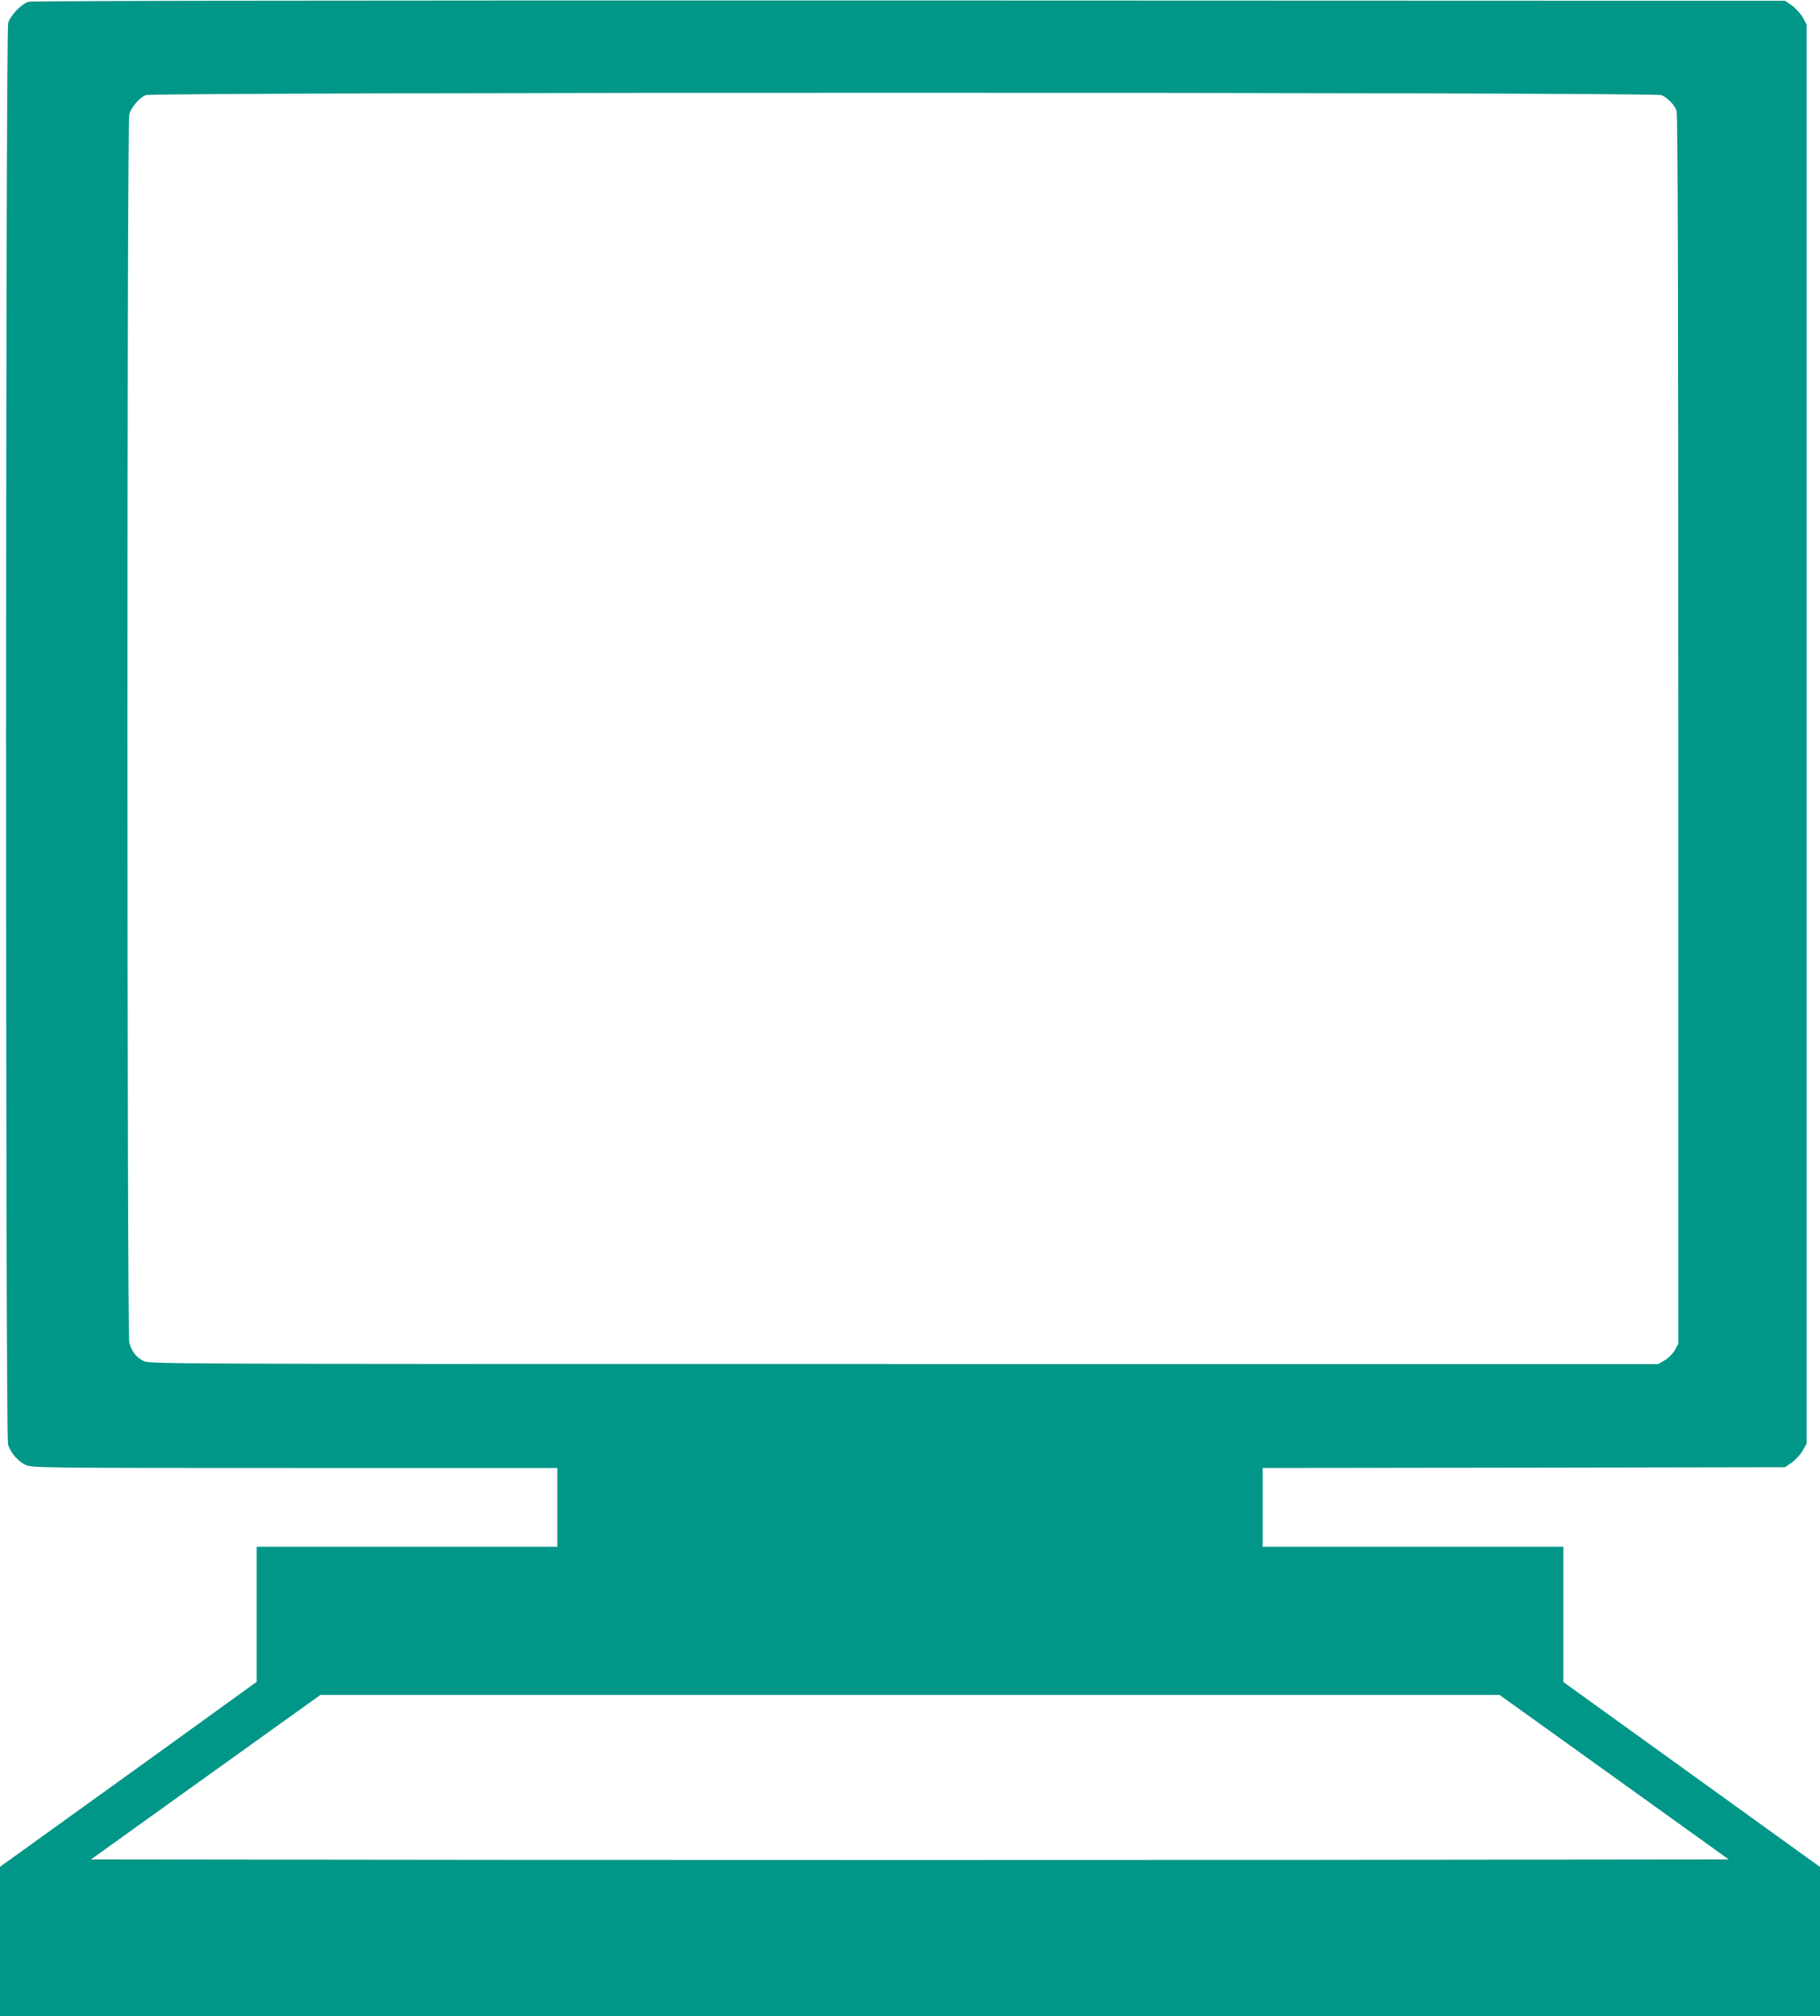 <?xml version="1.0" standalone="no"?>
<!DOCTYPE svg PUBLIC "-//W3C//DTD SVG 20010904//EN"
 "http://www.w3.org/TR/2001/REC-SVG-20010904/DTD/svg10.dtd">
<svg version="1.0" xmlns="http://www.w3.org/2000/svg"
 width="1156pt" height="1280pt" viewBox="0 0 1156 1280"
 preserveAspectRatio="xMidYMid meet">
<g transform="translate(0,1280) scale(0.1,-0.1)"
fill="#009688" stroke="none">
<path d="M182 12789 c-46 -14 -115 -85 -130 -135 -17 -58 -18 -8967 -1 -9025
16 -52 64 -108 113 -130 39 -18 108 -19 1709 -19 l1667 0 0 -250 0 -250 -955
0 -955 0 0 -429 0 -429 -697 -503 c-384 -276 -751 -540 -816 -587 l-117 -84 0
-474 0 -474 5780 0 5780 0 0 474 0 473 -815 587 -815 587 0 430 0 429 -955 0
-955 0 0 250 0 250 1659 2 1659 3 44 30 c23 17 54 51 68 75 l25 45 0 4505 0
4505 -25 45 c-14 24 -45 58 -68 75 l-44 30 -5561 2 c-3527 1 -5574 -2 -5595
-8z m10371 -593 c39 -16 82 -61 96 -99 8 -20 11 -1197 11 -3929 l0 -3900 -22
-40 c-13 -22 -41 -51 -64 -64 l-41 -24 -4792 0 c-4754 0 -4792 0 -4831 20 -45
23 -73 60 -89 115 -15 55 -16 7743 0 7798 12 46 63 105 104 123 46 20 9581 20
9628 0z m-300 -10679 l727 -522 -2600 -3 c-1430 -1 -3770 -1 -5201 0 l-2601 3
728 522 729 522 3745 0 3745 0 728 -522z"/>
</g>
</svg>
